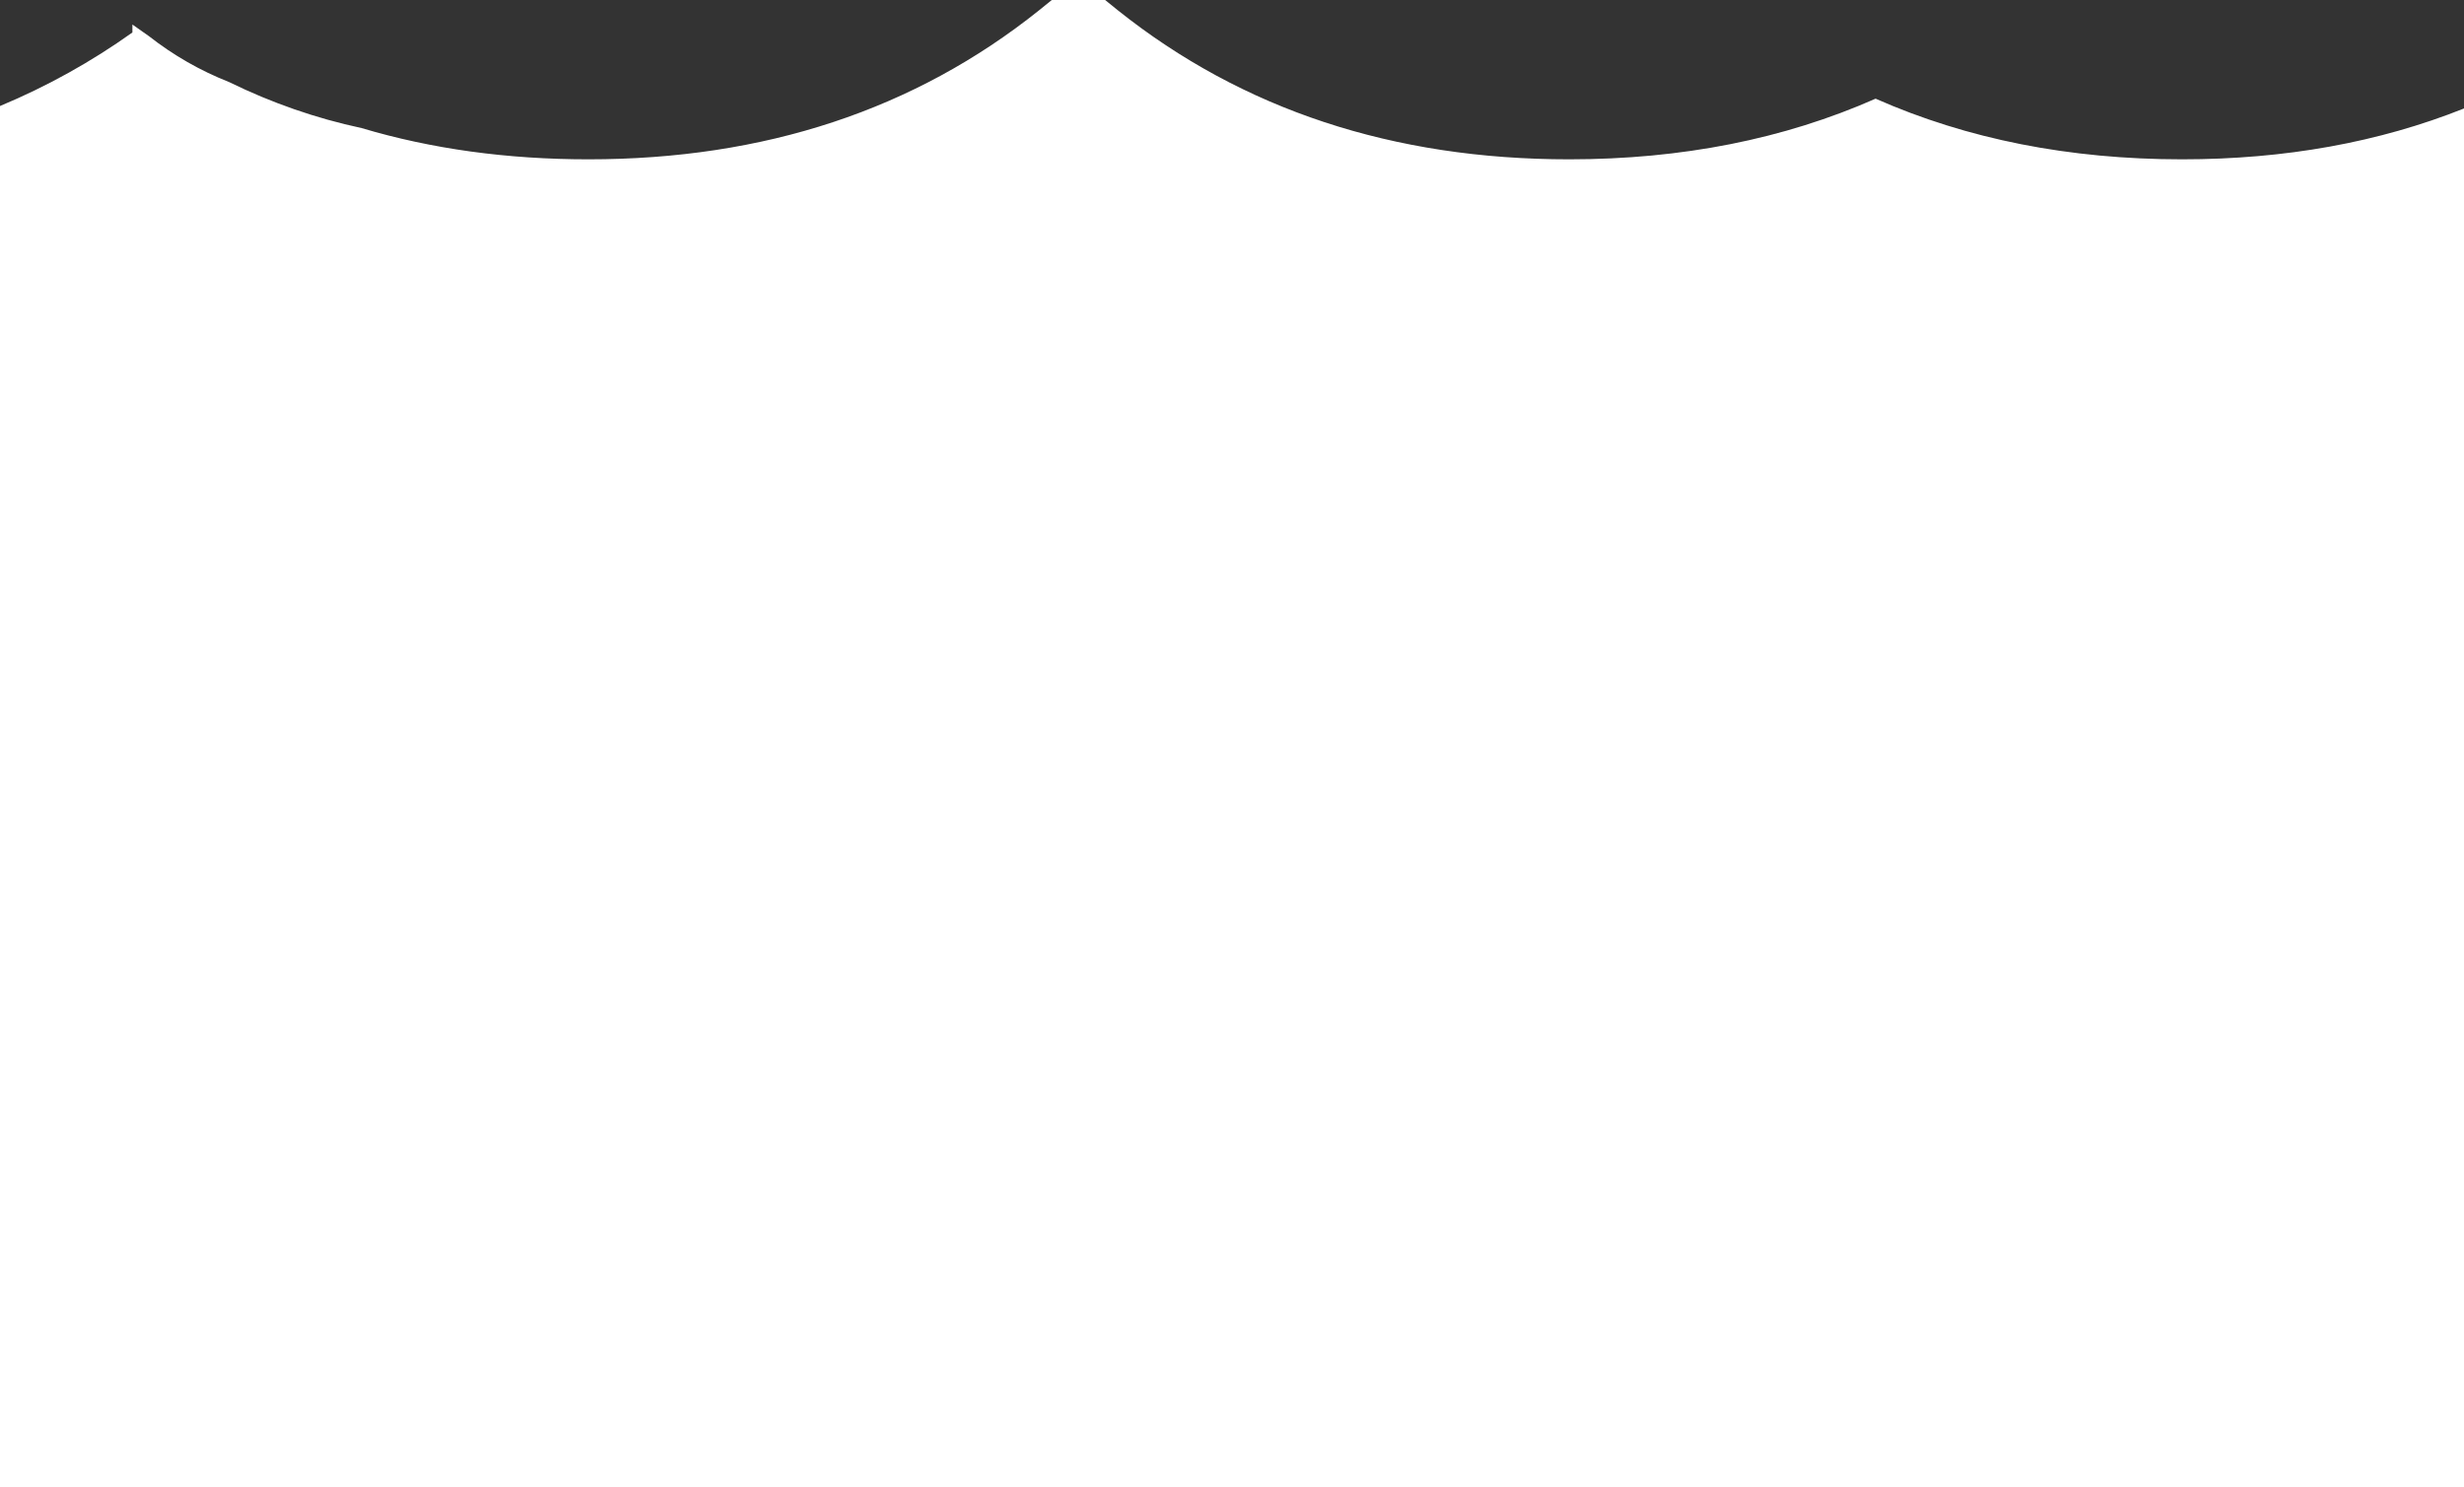 <?xml version="1.0" encoding="UTF-8" standalone="no"?>
<svg xmlns:xlink="http://www.w3.org/1999/xlink" height="121.35px" width="201.0px" xmlns="http://www.w3.org/2000/svg">
  <rect width="100%" height="100%" fill="#333333" stroke="none"/>
  <g transform="matrix(1.0, 0.0, 0.0, 1.0, 100.35, 16.65)">
    <path d="M77.65 -3.65 Q90.25 -3.65 100.65 -7.8 L100.65 104.7 -100.35 104.7 -100.35 -8.0 Q-94.6 -10.4 -89.55 -14.0 L-89.55 -14.65 -88.2 -13.7 Q-85.2 -11.35 -81.65 -9.95 -76.45 -7.4 -70.85 -6.2 -62.3 -3.65 -52.35 -3.65 -30.8 -3.65 -15.6 -15.8 L-14.55 -16.65 -10.2 -16.65 -9.15 -15.8 Q6.1 -3.65 27.65 -3.65 41.45 -3.65 52.65 -8.6 63.85 -3.65 77.65 -3.65" fill="#ffffff" fill-rule="evenodd" stroke="none"/>
  </g>
</svg>
